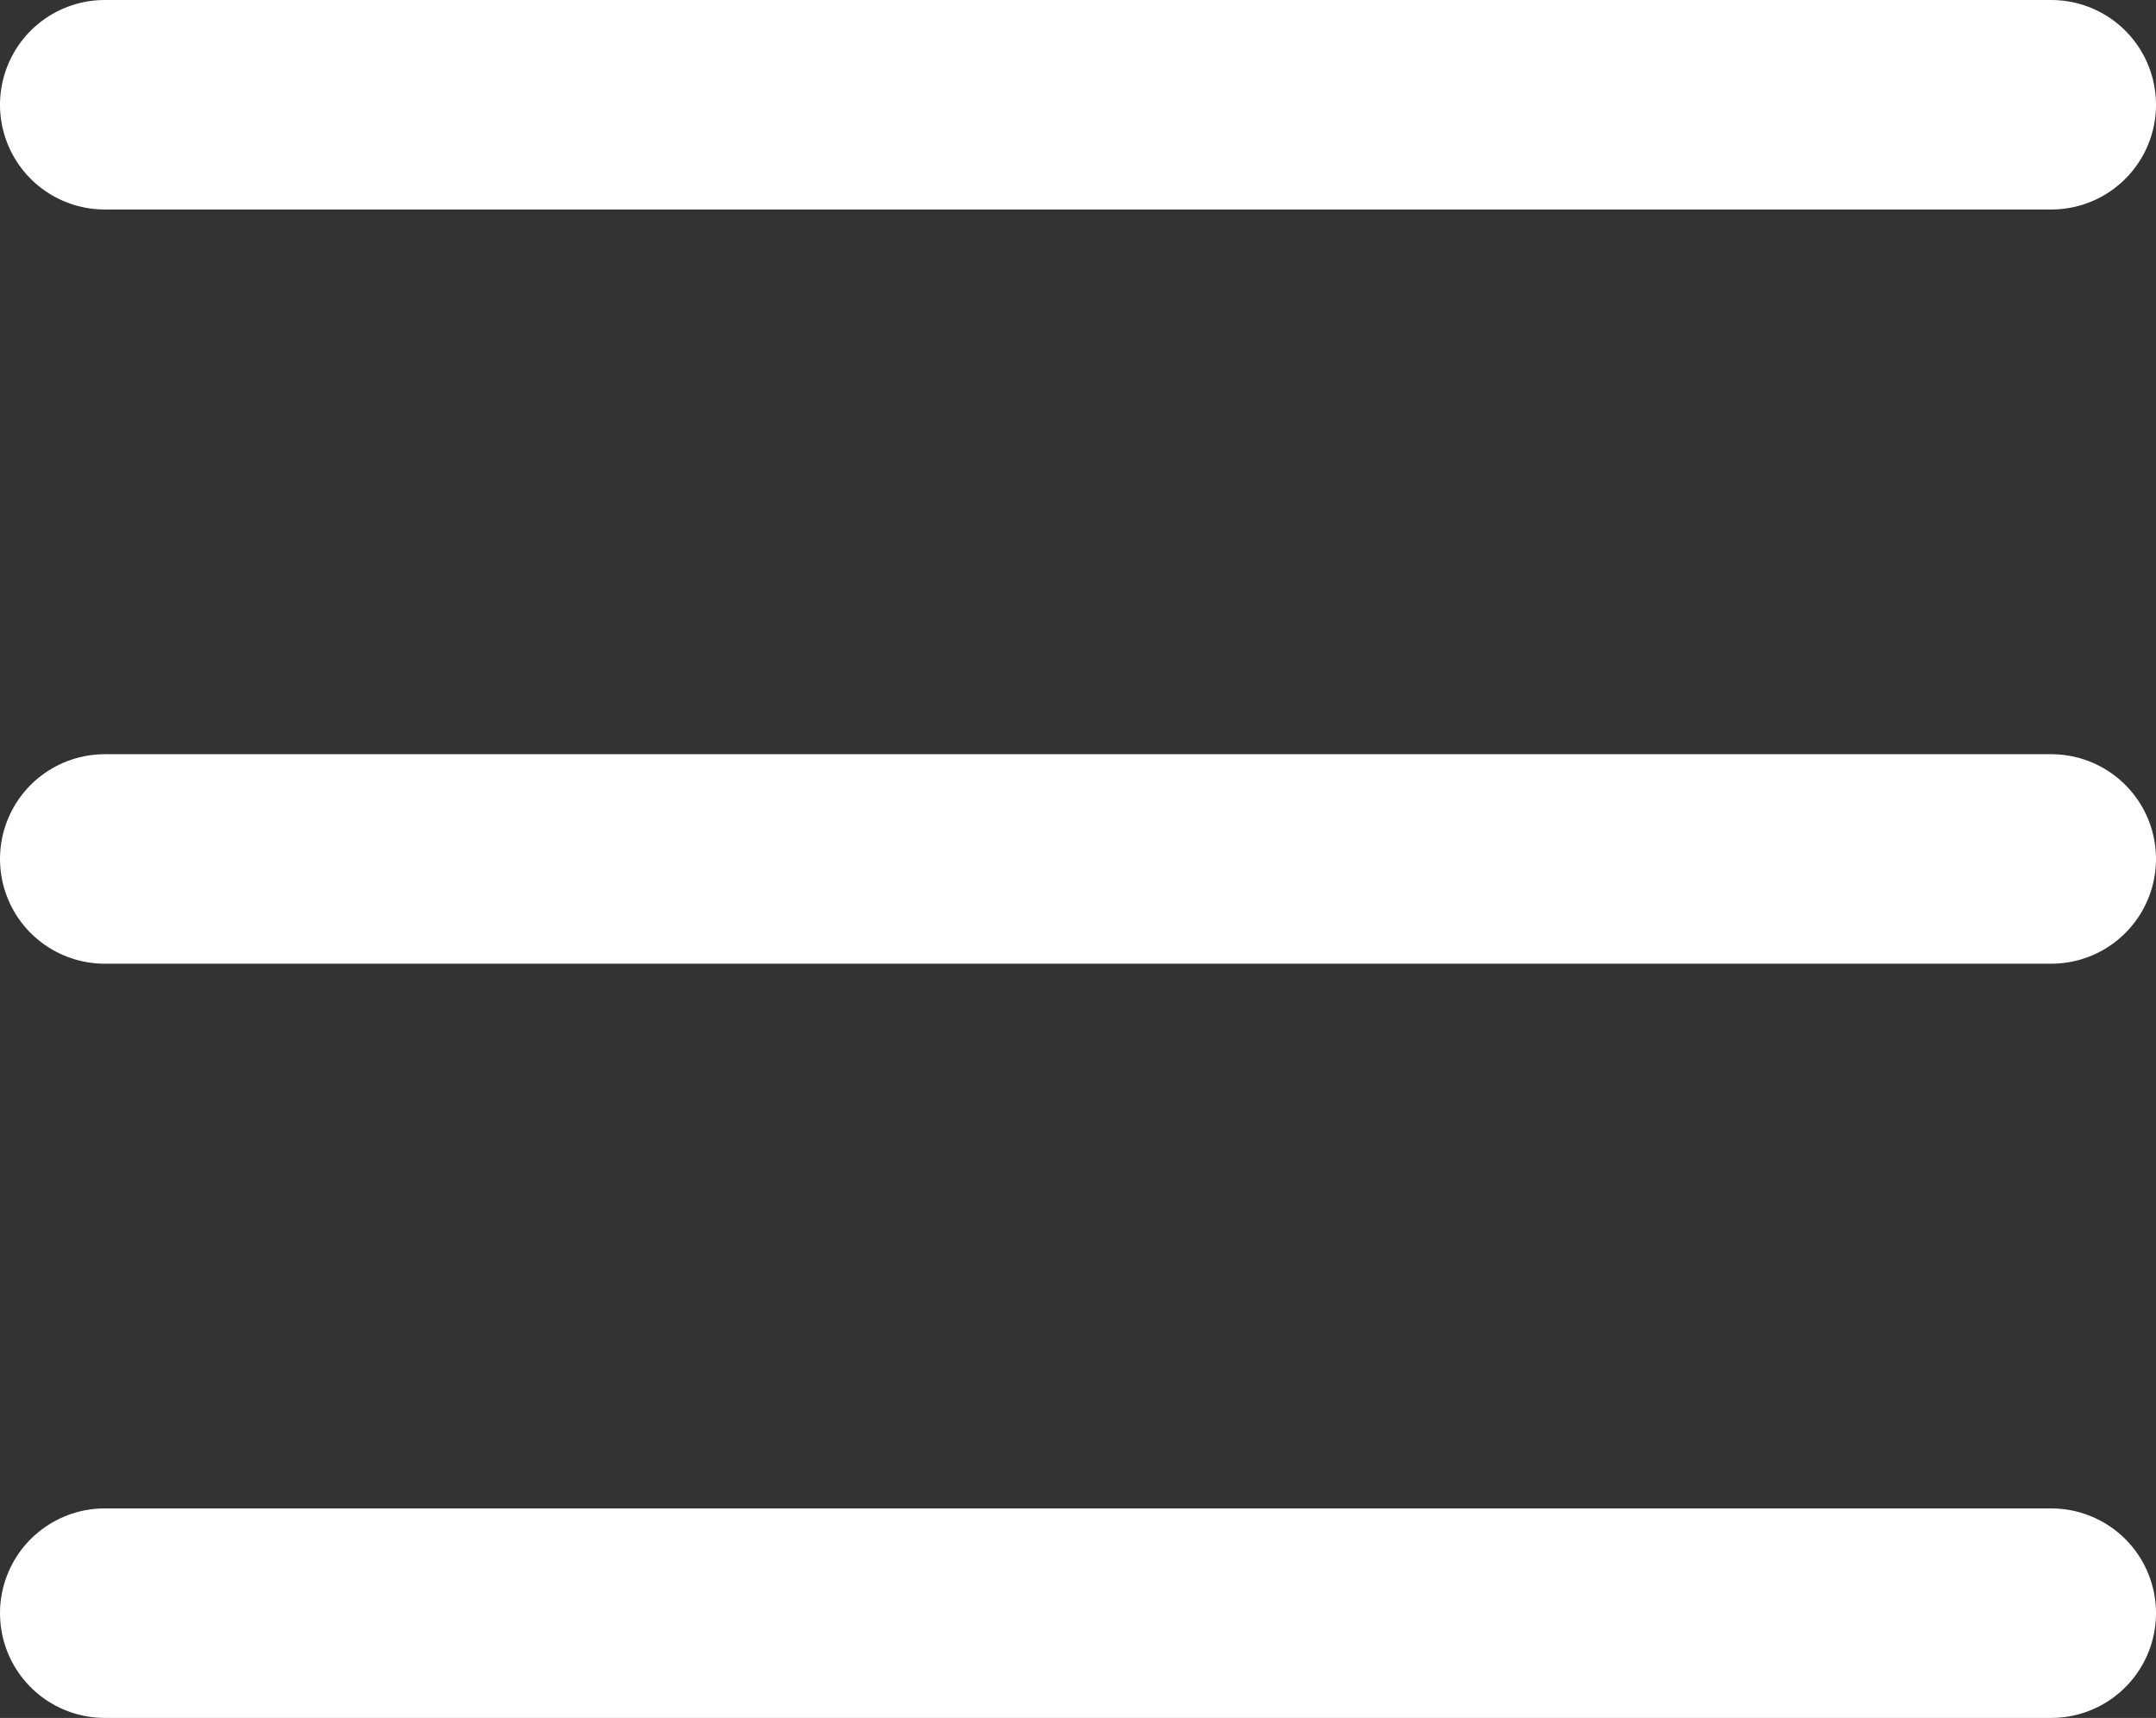 <!-- Generator: Adobe Illustrator 19.2.1, SVG Export Plug-In  -->
<svg version="1.1"
	 xmlns="http://www.w3.org/2000/svg" xmlns:xlink="http://www.w3.org/1999/xlink" xmlns:a="http://ns.adobe.com/AdobeSVGViewerExtensions/3.0/"
	 x="0px" y="0px" width="30.875px" height="24.6px" viewBox="0 0 30.875 24.6" style="enable-background:new 0 0 30.875 24.6;"
	 xml:space="preserve">
<rect x="0" y="0" width="30.875" height="24.6" fill="#333333" stroke="none"/>
<style type="text/css">
	.st0{fill:none;stroke:#FFFFFF;stroke-width:3;stroke-linecap:round;stroke-linejoin:round;stroke-miterlimit:10;}
</style>
<defs>
</defs>
<g>
	<line class="st0" x1="1.5" y1="1.5" x2="29.375" y2="1.5"/>
	<line class="st0" x1="1.5" y1="12.3" x2="29.375" y2="12.3"/>
	<line class="st0" x1="1.5" y1="23.1" x2="29.375" y2="23.1"/>
</g>
</svg>